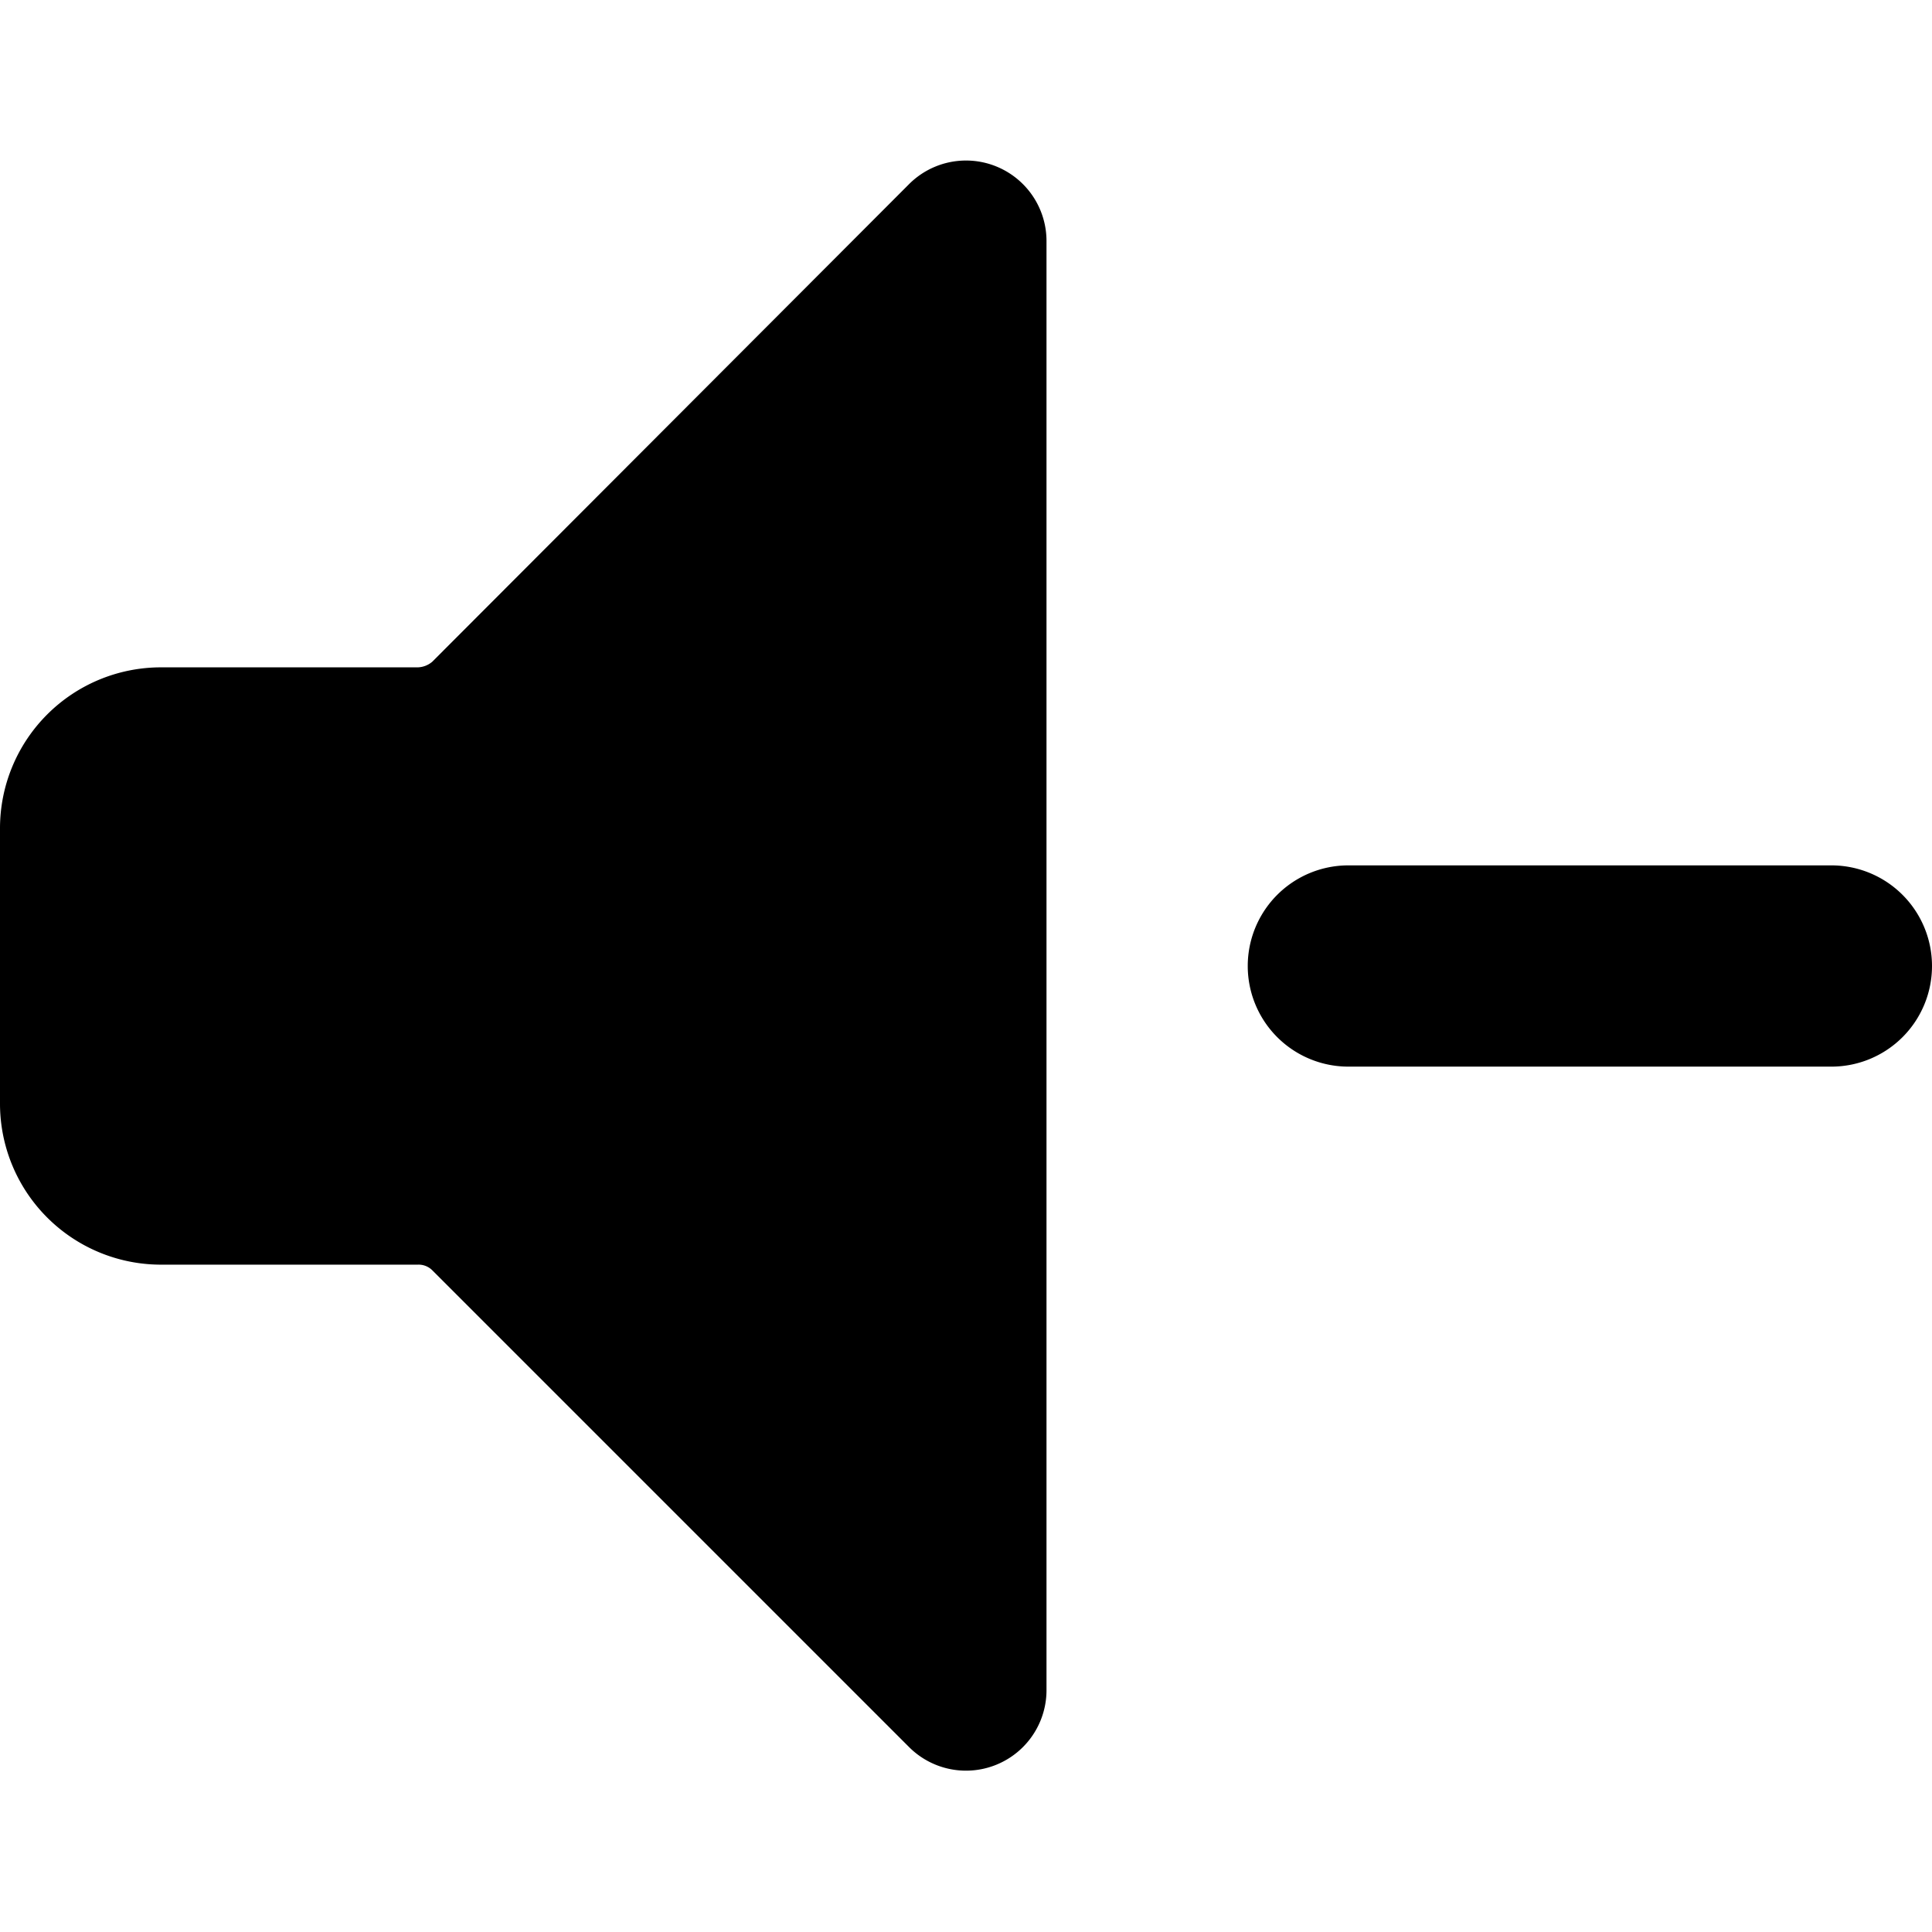 <svg xmlns="http://www.w3.org/2000/svg" viewBox="0 0 24 24"><g><path d="M24 12a1.25 1.25 0 0 0 -1.25 -1.25h-6a1.25 1.25 0 0 0 0 2.5h6A1.25 1.25 0 0 0 24 12Z" fill="#000000" stroke-width="1"></path><path d="M11.29 2.29 5.37 8.22a0.29 0.29 0 0 1 -0.18 0.07H2a2 2 0 0 0 -2 2v3.42a2 2 0 0 0 2 2h3.19a0.24 0.24 0 0 1 0.18 0.07l5.92 5.92A1 1 0 0 0 13 21V3a1 1 0 0 0 -1.71 -0.71Z" fill="#000000" stroke-width="1"></path></g></svg>